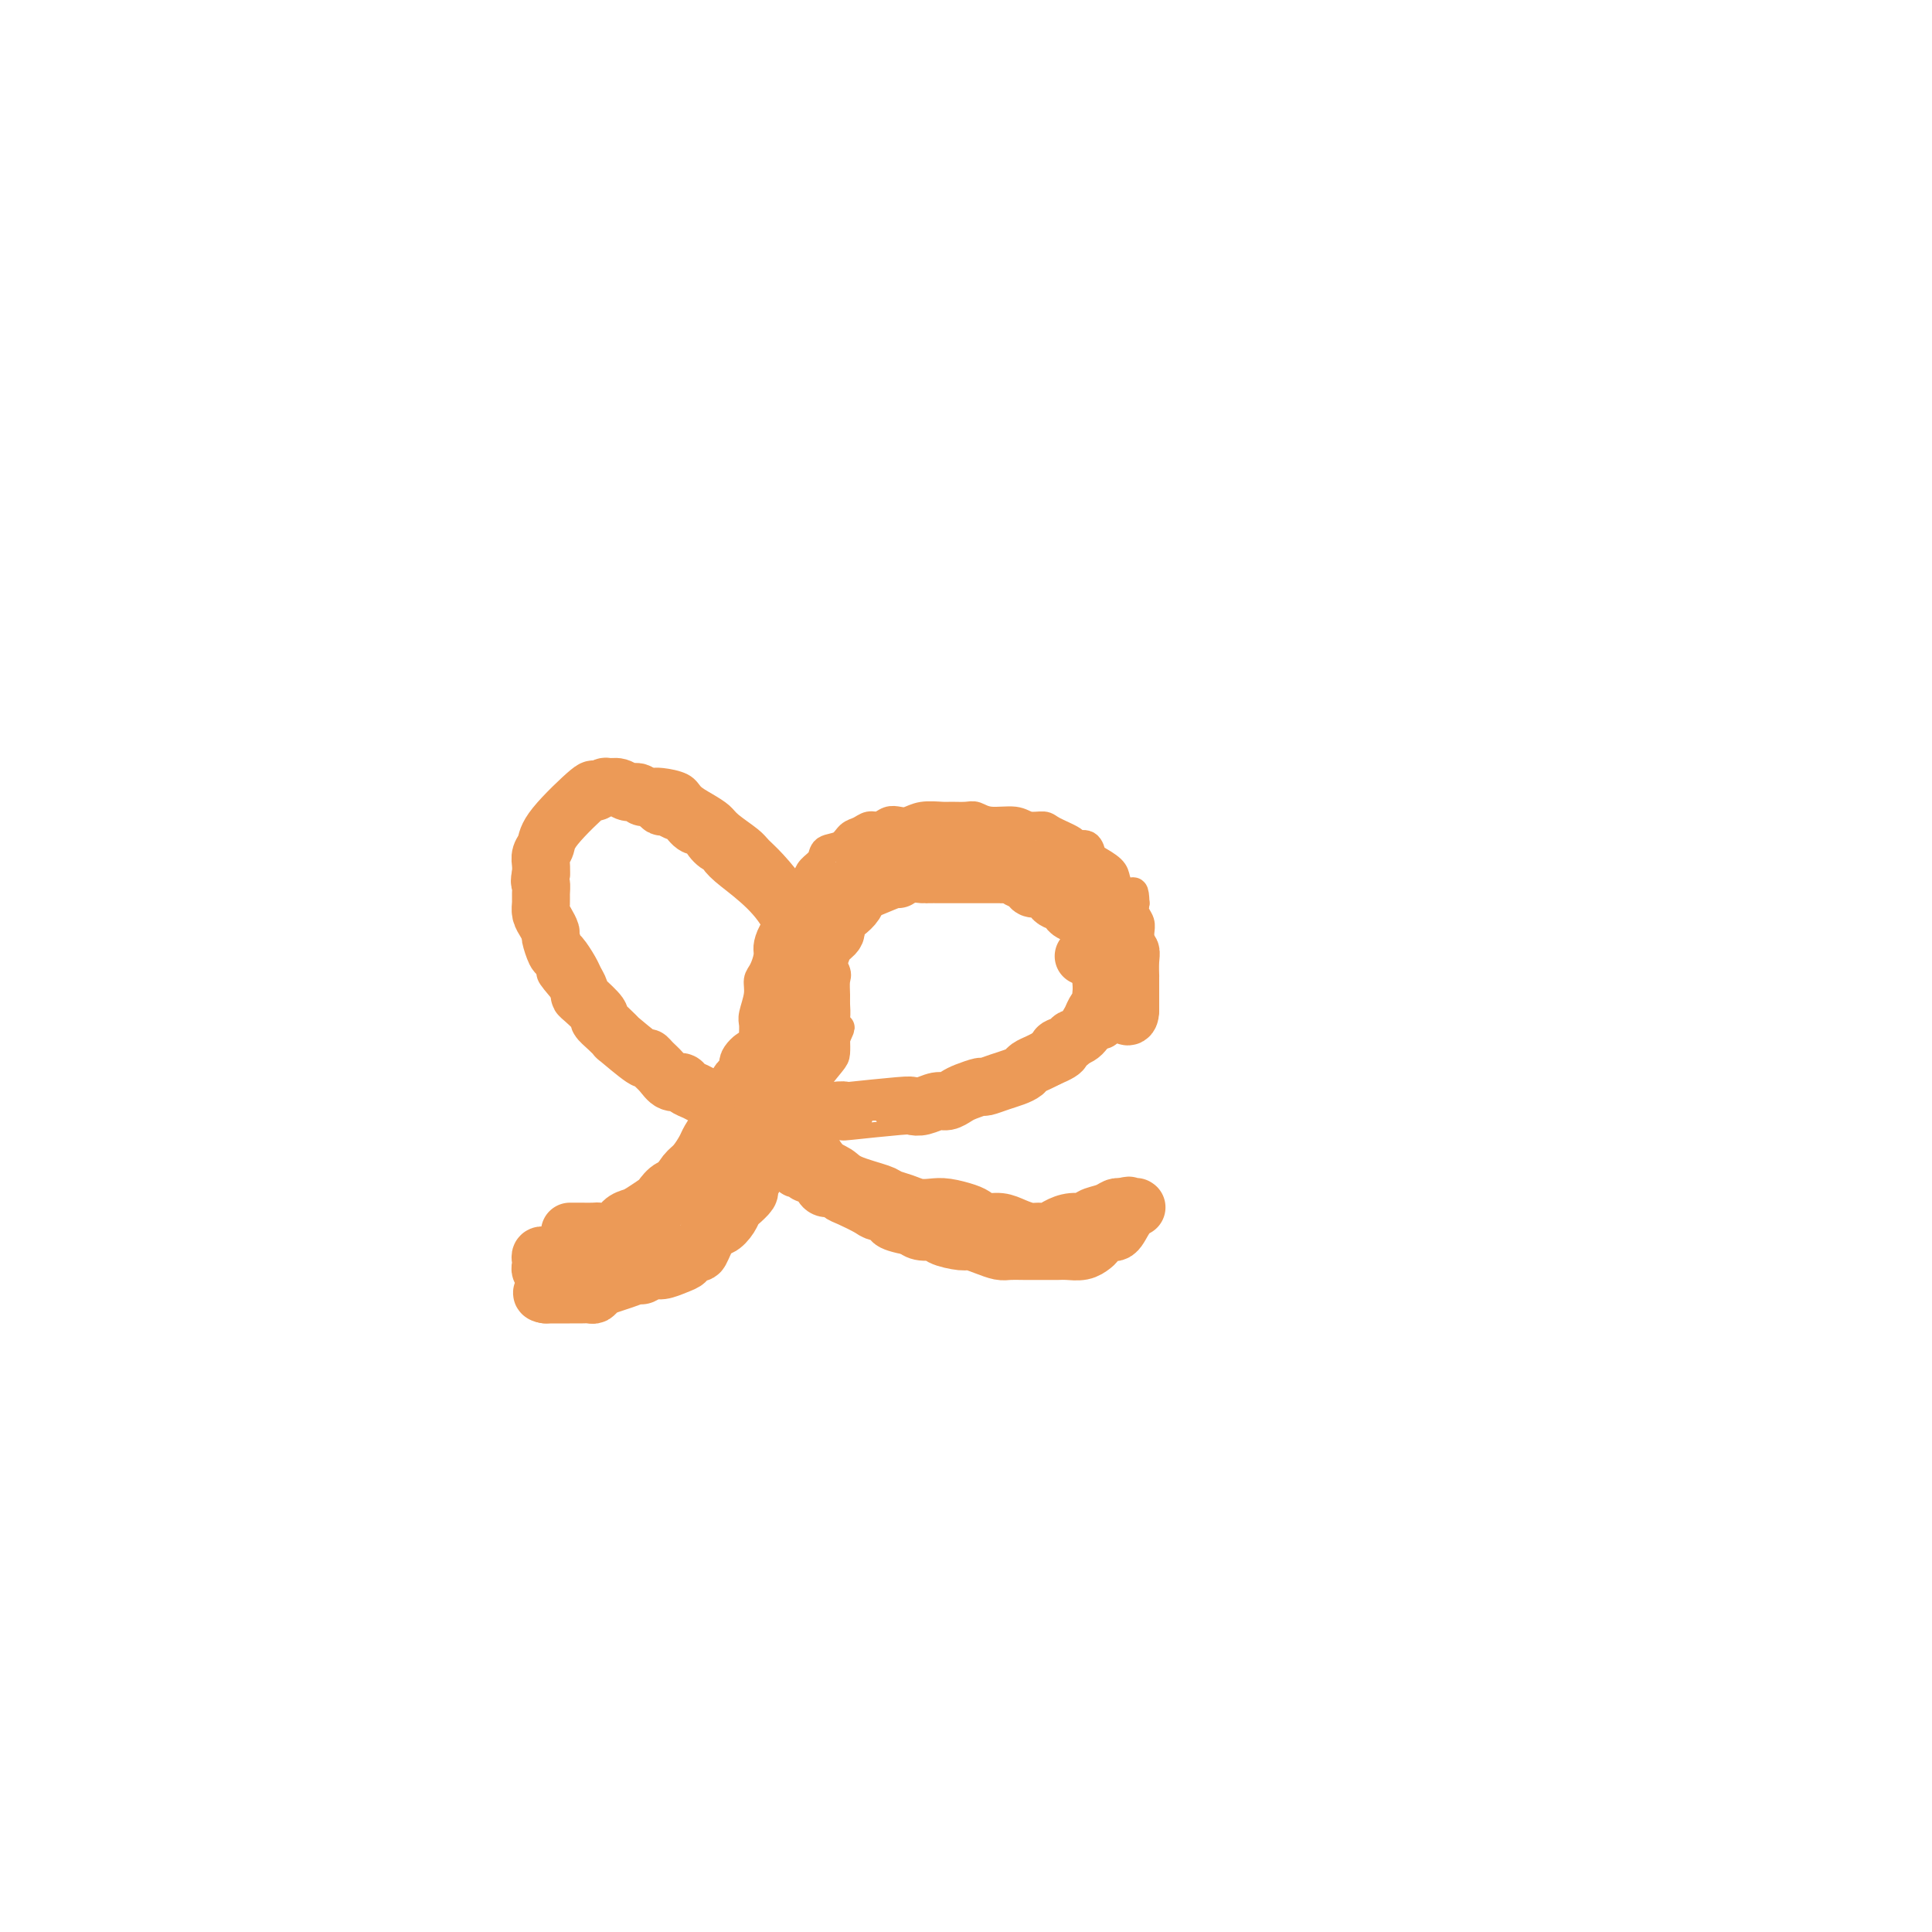 <svg viewBox='0 0 400 400' version='1.1' xmlns='http://www.w3.org/2000/svg' xmlns:xlink='http://www.w3.org/1999/xlink'><g fill='none' stroke='#EC9A57' stroke-width='6' stroke-linecap='round' stroke-linejoin='round'><path d='M116,259c1.164,0.455 2.328,0.910 3,1c0.672,0.090 0.854,-0.186 1,0c0.146,0.186 0.258,0.833 1,1c0.742,0.167 2.115,-0.145 3,0c0.885,0.145 1.282,0.747 2,1c0.718,0.253 1.758,0.156 3,0c1.242,-0.156 2.687,-0.370 4,-1c1.313,-0.630 2.494,-1.676 3,-2c0.506,-0.324 0.338,0.075 1,0c0.662,-0.075 2.154,-0.625 3,-1c0.846,-0.375 1.046,-0.576 2,-1c0.954,-0.424 2.660,-1.070 4,-2c1.340,-0.930 2.312,-2.145 3,-3c0.688,-0.855 1.090,-1.349 2,-2c0.910,-0.651 2.327,-1.457 3,-2c0.673,-0.543 0.603,-0.822 1,-1c0.397,-0.178 1.261,-0.254 2,-1c0.739,-0.746 1.353,-2.162 2,-3c0.647,-0.838 1.326,-1.097 2,-2c0.674,-0.903 1.343,-2.450 2,-4c0.657,-1.550 1.301,-3.102 2,-4c0.699,-0.898 1.451,-1.140 2,-2c0.549,-0.860 0.893,-2.337 1,-3c0.107,-0.663 -0.024,-0.512 0,-1c0.024,-0.488 0.202,-1.615 1,-3c0.798,-1.385 2.215,-3.027 3,-4c0.785,-0.973 0.939,-1.278 1,-2c0.061,-0.722 0.031,-1.861 0,-3'/><path d='M173,215c1.856,-4.110 0.497,-1.385 0,-1c-0.497,0.385 -0.131,-1.572 0,-3c0.131,-1.428 0.028,-2.328 0,-3c-0.028,-0.672 0.019,-1.114 0,-2c-0.019,-0.886 -0.105,-2.214 0,-3c0.105,-0.786 0.399,-1.028 0,-2c-0.399,-0.972 -1.491,-2.674 -2,-4c-0.509,-1.326 -0.434,-2.278 -1,-3c-0.566,-0.722 -1.772,-1.215 -2,-2c-0.228,-0.785 0.521,-1.863 0,-3c-0.521,-1.137 -2.311,-2.334 -3,-3c-0.689,-0.666 -0.275,-0.801 -1,-2c-0.725,-1.199 -2.588,-3.462 -4,-5c-1.412,-1.538 -2.373,-2.351 -3,-3c-0.627,-0.649 -0.921,-1.132 -2,-2c-1.079,-0.868 -2.944,-2.120 -4,-3c-1.056,-0.880 -1.301,-1.388 -2,-2c-0.699,-0.612 -1.850,-1.327 -3,-2c-1.150,-0.673 -2.299,-1.305 -3,-2c-0.701,-0.695 -0.954,-1.454 -2,-2c-1.046,-0.546 -2.886,-0.878 -4,-1c-1.114,-0.122 -1.501,-0.032 -2,0c-0.499,0.032 -1.110,0.007 -2,0c-0.890,-0.007 -2.058,0.003 -3,0c-0.942,-0.003 -1.659,-0.020 -2,0c-0.341,0.020 -0.308,0.078 -1,0c-0.692,-0.078 -2.109,-0.290 -3,0c-0.891,0.290 -1.254,1.083 -2,2c-0.746,0.917 -1.873,1.959 -3,3'/><path d='M119,167c-1.102,1.110 -1.356,1.385 -2,2c-0.644,0.615 -1.678,1.570 -2,2c-0.322,0.430 0.068,0.334 0,1c-0.068,0.666 -0.592,2.093 -1,3c-0.408,0.907 -0.698,1.293 -1,2c-0.302,0.707 -0.617,1.737 -1,3c-0.383,1.263 -0.836,2.761 -1,4c-0.164,1.239 -0.041,2.218 0,3c0.041,0.782 -0.000,1.367 0,2c0.000,0.633 0.043,1.315 0,2c-0.043,0.685 -0.170,1.373 0,2c0.170,0.627 0.637,1.194 1,2c0.363,0.806 0.620,1.853 1,3c0.380,1.147 0.882,2.394 1,3c0.118,0.606 -0.148,0.570 1,2c1.148,1.430 3.711,4.324 5,6c1.289,1.676 1.305,2.133 2,3c0.695,0.867 2.070,2.143 3,3c0.930,0.857 1.415,1.295 2,2c0.585,0.705 1.268,1.677 2,2c0.732,0.323 1.512,-0.005 4,1c2.488,1.005 6.686,3.341 8,4c1.314,0.659 -0.254,-0.360 1,0c1.254,0.360 5.331,2.099 8,3c2.669,0.901 3.932,0.963 5,1c1.068,0.037 1.941,0.048 3,0c1.059,-0.048 2.302,-0.157 4,0c1.698,0.157 3.849,0.578 6,1'/><path d='M168,229c5.134,0.774 4.470,0.208 5,0c0.530,-0.208 2.253,-0.060 4,0c1.747,0.060 3.519,0.031 5,0c1.481,-0.031 2.673,-0.064 4,0c1.327,0.064 2.791,0.224 4,0c1.209,-0.224 2.164,-0.834 3,-1c0.836,-0.166 1.552,0.111 3,0c1.448,-0.111 3.629,-0.611 5,-1c1.371,-0.389 1.934,-0.666 3,-1c1.066,-0.334 2.636,-0.725 4,-1c1.364,-0.275 2.522,-0.434 4,-1c1.478,-0.566 3.275,-1.539 4,-2c0.725,-0.461 0.378,-0.409 1,-1c0.622,-0.591 2.212,-1.825 3,-2c0.788,-0.175 0.775,0.707 2,0c1.225,-0.707 3.689,-3.004 5,-4c1.311,-0.996 1.469,-0.690 2,-1c0.531,-0.310 1.434,-1.236 2,-2c0.566,-0.764 0.797,-1.364 1,-2c0.203,-0.636 0.380,-1.306 1,-2c0.620,-0.694 1.683,-1.411 2,-2c0.317,-0.589 -0.111,-1.050 0,-2c0.111,-0.950 0.762,-2.390 1,-3c0.238,-0.610 0.065,-0.390 0,-1c-0.065,-0.610 -0.021,-2.050 0,-3c0.021,-0.950 0.019,-1.409 0,-2c-0.019,-0.591 -0.057,-1.313 0,-2c0.057,-0.687 0.208,-1.339 0,-2c-0.208,-0.661 -0.774,-1.332 -1,-2c-0.226,-0.668 -0.113,-1.334 0,-2'/><path d='M235,187c-0.120,-3.358 -0.421,-2.252 -1,-2c-0.579,0.252 -1.437,-0.351 -2,-1c-0.563,-0.649 -0.832,-1.344 -1,-2c-0.168,-0.656 -0.235,-1.271 -1,-2c-0.765,-0.729 -2.230,-1.570 -3,-2c-0.770,-0.430 -0.847,-0.447 -1,-1c-0.153,-0.553 -0.382,-1.641 -1,-2c-0.618,-0.359 -1.625,0.010 -2,0c-0.375,-0.010 -0.118,-0.399 -1,-1c-0.882,-0.601 -2.904,-1.414 -4,-2c-1.096,-0.586 -1.267,-0.945 -2,-1c-0.733,-0.055 -2.030,0.196 -3,0c-0.970,-0.196 -1.615,-0.837 -3,-1c-1.385,-0.163 -3.510,0.153 -5,0c-1.490,-0.153 -2.345,-0.774 -3,-1c-0.655,-0.226 -1.110,-0.057 -2,0c-0.890,0.057 -2.216,0.001 -3,0c-0.784,-0.001 -1.025,0.051 -2,0c-0.975,-0.051 -2.684,-0.206 -4,0c-1.316,0.206 -2.239,0.772 -3,1c-0.761,0.228 -1.358,0.117 -2,0c-0.642,-0.117 -1.327,-0.240 -2,0c-0.673,0.240 -1.334,0.842 -2,1c-0.666,0.158 -1.338,-0.127 -2,0c-0.662,0.127 -1.314,0.667 -2,1c-0.686,0.333 -1.406,0.459 -2,1c-0.594,0.541 -1.063,1.496 -2,2c-0.937,0.504 -2.344,0.558 -3,1c-0.656,0.442 -0.561,1.273 -1,2c-0.439,0.727 -1.411,1.351 -2,2c-0.589,0.649 -0.794,1.325 -1,2'/><path d='M167,182c-2.351,1.934 -1.730,1.271 -2,2c-0.270,0.729 -1.431,2.852 -2,4c-0.569,1.148 -0.548,1.323 -1,2c-0.452,0.677 -1.379,1.858 -2,3c-0.621,1.142 -0.936,2.247 -1,3c-0.064,0.753 0.123,1.154 0,2c-0.123,0.846 -0.555,2.138 -1,3c-0.445,0.862 -0.904,1.295 -1,2c-0.096,0.705 0.170,1.684 0,3c-0.170,1.316 -0.777,2.970 -1,4c-0.223,1.030 -0.060,1.434 0,2c0.060,0.566 0.019,1.292 0,2c-0.019,0.708 -0.016,1.396 0,2c0.016,0.604 0.045,1.123 0,2c-0.045,0.877 -0.166,2.112 0,3c0.166,0.888 0.617,1.428 1,2c0.383,0.572 0.697,1.177 1,2c0.303,0.823 0.596,1.864 1,3c0.404,1.136 0.918,2.368 1,3c0.082,0.632 -0.269,0.663 0,1c0.269,0.337 1.156,0.978 2,2c0.844,1.022 1.644,2.423 2,3c0.356,0.577 0.268,0.330 1,1c0.732,0.670 2.284,2.259 3,3c0.716,0.741 0.597,0.636 1,1c0.403,0.364 1.329,1.197 2,2c0.671,0.803 1.086,1.574 2,2c0.914,0.426 2.328,0.506 3,1c0.672,0.494 0.604,1.402 1,2c0.396,0.598 1.256,0.885 2,1c0.744,0.115 1.372,0.057 2,0'/><path d='M181,250c3.044,2.190 2.153,1.165 2,1c-0.153,-0.165 0.433,0.529 1,1c0.567,0.471 1.114,0.719 2,1c0.886,0.281 2.110,0.596 3,1c0.890,0.404 1.444,0.897 2,1c0.556,0.103 1.113,-0.183 2,0c0.887,0.183 2.105,0.834 3,1c0.895,0.166 1.469,-0.152 2,0c0.531,0.152 1.020,0.773 2,1c0.980,0.227 2.452,0.061 3,0c0.548,-0.061 0.172,-0.016 1,0c0.828,0.016 2.858,0.004 4,0c1.142,-0.004 1.394,-0.001 2,0c0.606,0.001 1.565,0.000 2,0c0.435,-0.000 0.345,-0.000 1,0c0.655,0.000 2.055,0.000 3,0c0.945,-0.000 1.436,-0.000 2,0c0.564,0.000 1.203,0.000 2,0c0.797,-0.000 1.754,-0.000 2,0c0.246,0.000 -0.219,0.000 0,0c0.219,-0.000 1.123,-0.000 2,0c0.877,0.000 1.726,0.001 2,0c0.274,-0.001 -0.028,-0.004 0,0c0.028,0.004 0.386,0.015 1,0c0.614,-0.015 1.484,-0.056 2,0c0.516,0.056 0.677,0.207 1,0c0.323,-0.207 0.806,-0.774 1,-1c0.194,-0.226 0.097,-0.113 0,0'/><path d='M231,256c4.825,-0.155 1.386,-0.041 0,0c-1.386,0.041 -0.719,0.011 -1,0c-0.281,-0.011 -1.509,-0.003 -2,0c-0.491,0.003 -0.246,0.002 0,0'/></g>
<g fill='none' stroke='#EC9A57' stroke-width='12' stroke-linecap='round' stroke-linejoin='round'><path d='M118,255c0.398,0.001 0.796,0.002 1,0c0.204,-0.002 0.214,-0.007 1,0c0.786,0.007 2.346,0.027 3,0c0.654,-0.027 0.400,-0.100 1,0c0.600,0.100 2.052,0.374 3,0c0.948,-0.374 1.391,-1.394 2,-2c0.609,-0.606 1.384,-0.797 2,-1c0.616,-0.203 1.072,-0.418 2,-1c0.928,-0.582 2.326,-1.530 3,-2c0.674,-0.470 0.622,-0.462 1,-1c0.378,-0.538 1.185,-1.621 2,-2c0.815,-0.379 1.637,-0.052 2,0c0.363,0.052 0.267,-0.170 1,-1c0.733,-0.830 2.294,-2.268 3,-3c0.706,-0.732 0.557,-0.758 1,-1c0.443,-0.242 1.479,-0.698 2,-1c0.521,-0.302 0.525,-0.448 1,-1c0.475,-0.552 1.419,-1.509 2,-2c0.581,-0.491 0.800,-0.515 1,-1c0.200,-0.485 0.381,-1.430 1,-2c0.619,-0.570 1.675,-0.764 2,-1c0.325,-0.236 -0.081,-0.513 0,-1c0.081,-0.487 0.651,-1.182 1,-2c0.349,-0.818 0.479,-1.759 1,-2c0.521,-0.241 1.435,0.217 2,0c0.565,-0.217 0.783,-1.108 1,-2'/><path d='M160,226c2.968,-3.284 1.388,-1.993 1,-2c-0.388,-0.007 0.417,-1.310 1,-2c0.583,-0.690 0.944,-0.766 1,-1c0.056,-0.234 -0.191,-0.626 0,-1c0.191,-0.374 0.822,-0.729 1,-1c0.178,-0.271 -0.096,-0.458 0,-1c0.096,-0.542 0.560,-1.439 1,-2c0.440,-0.561 0.854,-0.786 1,-1c0.146,-0.214 0.025,-0.415 0,-1c-0.025,-0.585 0.046,-1.552 0,-2c-0.046,-0.448 -0.208,-0.375 0,-1c0.208,-0.625 0.788,-1.946 1,-3c0.212,-1.054 0.057,-1.842 0,-2c-0.057,-0.158 -0.015,0.312 0,0c0.015,-0.312 0.004,-1.406 0,-2c-0.004,-0.594 0.000,-0.687 0,-1c-0.000,-0.313 -0.004,-0.844 0,-1c0.004,-0.156 0.017,0.063 0,0c-0.017,-0.063 -0.065,-0.410 0,-1c0.065,-0.590 0.241,-1.424 0,-2c-0.241,-0.576 -0.901,-0.893 -1,-1c-0.099,-0.107 0.363,-0.004 0,-1c-0.363,-0.996 -1.551,-3.092 -2,-4c-0.449,-0.908 -0.159,-0.629 0,-1c0.159,-0.371 0.188,-1.392 0,-2c-0.188,-0.608 -0.594,-0.804 -1,-1'/><path d='M163,189c-2.997,-5.242 -8.490,-8.849 -11,-11c-2.510,-2.151 -2.038,-2.848 -2,-3c0.038,-0.152 -0.360,0.240 -1,0c-0.640,-0.240 -1.522,-1.111 -2,-2c-0.478,-0.889 -0.551,-1.797 -1,-2c-0.449,-0.203 -1.272,0.300 -2,0c-0.728,-0.300 -1.360,-1.404 -2,-2c-0.640,-0.596 -1.288,-0.686 -2,-1c-0.712,-0.314 -1.486,-0.854 -2,-1c-0.514,-0.146 -0.767,0.100 -1,0c-0.233,-0.100 -0.447,-0.548 -1,-1c-0.553,-0.452 -1.446,-0.910 -2,-1c-0.554,-0.090 -0.768,0.186 -1,0c-0.232,-0.186 -0.480,-0.836 -1,-1c-0.520,-0.164 -1.310,0.158 -2,0c-0.690,-0.158 -1.278,-0.794 -2,-1c-0.722,-0.206 -1.577,0.020 -2,0c-0.423,-0.020 -0.414,-0.287 -1,0c-0.586,0.287 -1.769,1.126 -2,1c-0.231,-0.126 0.488,-1.219 -1,0c-1.488,1.219 -5.183,4.749 -7,7c-1.817,2.251 -1.755,3.222 -2,4c-0.245,0.778 -0.797,1.363 -1,2c-0.203,0.637 -0.058,1.325 0,2c0.058,0.675 0.029,1.338 0,2'/><path d='M112,181c-0.463,1.904 -0.121,1.665 0,2c0.121,0.335 0.022,1.246 0,2c-0.022,0.754 0.032,1.352 0,2c-0.032,0.648 -0.149,1.348 0,2c0.149,0.652 0.564,1.258 1,2c0.436,0.742 0.894,1.620 1,2c0.106,0.380 -0.141,0.261 0,1c0.141,0.739 0.668,2.334 1,3c0.332,0.666 0.467,0.403 1,1c0.533,0.597 1.464,2.056 2,3c0.536,0.944 0.677,1.374 1,2c0.323,0.626 0.827,1.448 1,2c0.173,0.552 0.013,0.833 0,1c-0.013,0.167 0.121,0.222 1,1c0.879,0.778 2.504,2.281 3,3c0.496,0.719 -0.136,0.653 0,1c0.136,0.347 1.041,1.108 2,2c0.959,0.892 1.972,1.916 2,2c0.028,0.084 -0.929,-0.771 0,0c0.929,0.771 3.743,3.167 5,4c1.257,0.833 0.957,0.103 1,0c0.043,-0.103 0.430,0.420 1,1c0.570,0.580 1.322,1.216 2,2c0.678,0.784 1.283,1.716 2,2c0.717,0.284 1.546,-0.078 2,0c0.454,0.078 0.534,0.598 1,1c0.466,0.402 1.318,0.685 2,1c0.682,0.315 1.195,0.661 2,1c0.805,0.339 1.903,0.669 3,1'/><path d='M149,228c3.992,2.338 2.473,0.683 2,0c-0.473,-0.683 0.100,-0.394 1,0c0.900,0.394 2.128,0.894 3,1c0.872,0.106 1.387,-0.182 2,0c0.613,0.182 1.325,0.834 2,1c0.675,0.166 1.314,-0.155 2,0c0.686,0.155 1.419,0.788 2,1c0.581,0.212 1.012,0.005 2,0c0.988,-0.005 2.534,0.191 4,0c1.466,-0.191 2.850,-0.769 4,-1c1.150,-0.231 2.064,-0.113 2,0c-0.064,0.113 -1.107,0.223 1,0c2.107,-0.223 7.365,-0.777 10,-1c2.635,-0.223 2.646,-0.115 3,0c0.354,0.115 1.052,0.238 2,0c0.948,-0.238 2.146,-0.838 3,-1c0.854,-0.162 1.365,0.115 2,0c0.635,-0.115 1.394,-0.622 2,-1c0.606,-0.378 1.058,-0.626 2,-1c0.942,-0.374 2.375,-0.874 3,-1c0.625,-0.126 0.443,0.121 1,0c0.557,-0.121 1.854,-0.610 3,-1c1.146,-0.390 2.141,-0.682 3,-1c0.859,-0.318 1.581,-0.663 2,-1c0.419,-0.337 0.536,-0.668 1,-1c0.464,-0.332 1.275,-0.666 2,-1c0.725,-0.334 1.362,-0.667 2,-1'/><path d='M217,219c4.673,-1.955 2.356,-1.842 2,-2c-0.356,-0.158 1.249,-0.587 2,-1c0.751,-0.413 0.649,-0.811 1,-1c0.351,-0.189 1.156,-0.169 2,-1c0.844,-0.831 1.729,-2.513 2,-3c0.271,-0.487 -0.071,0.221 0,0c0.071,-0.221 0.556,-1.372 1,-2c0.444,-0.628 0.848,-0.733 1,-1c0.152,-0.267 0.051,-0.697 0,-1c-0.051,-0.303 -0.052,-0.479 0,-1c0.052,-0.521 0.158,-1.386 0,-3c-0.158,-1.614 -0.582,-3.975 -1,-5c-0.418,-1.025 -0.832,-0.712 -1,-1c-0.168,-0.288 -0.090,-1.176 0,-2c0.090,-0.824 0.193,-1.583 0,-2c-0.193,-0.417 -0.680,-0.493 -1,-1c-0.320,-0.507 -0.471,-1.444 -1,-2c-0.529,-0.556 -1.435,-0.731 -2,-1c-0.565,-0.269 -0.789,-0.632 -1,-1c-0.211,-0.368 -0.408,-0.743 -1,-1c-0.592,-0.257 -1.577,-0.398 -2,-1c-0.423,-0.602 -0.284,-1.667 -1,-2c-0.716,-0.333 -2.289,0.064 -3,0c-0.711,-0.064 -0.561,-0.591 -1,-1c-0.439,-0.409 -1.469,-0.701 -2,-1c-0.531,-0.299 -0.565,-0.606 -1,-1c-0.435,-0.394 -1.271,-0.875 -2,-1c-0.729,-0.125 -1.351,0.107 -2,0c-0.649,-0.107 -1.324,-0.554 -2,-1'/><path d='M204,179c-2.253,-0.939 -1.385,-0.788 -2,-1c-0.615,-0.212 -2.713,-0.789 -4,-1c-1.287,-0.211 -1.762,-0.056 -2,0c-0.238,0.056 -0.238,0.014 -1,0c-0.762,-0.014 -2.285,0.001 -3,0c-0.715,-0.001 -0.623,-0.016 -1,0c-0.377,0.016 -1.222,0.065 -2,0c-0.778,-0.065 -1.489,-0.242 -2,0c-0.511,0.242 -0.823,0.905 -1,1c-0.177,0.095 -0.218,-0.378 -1,0c-0.782,0.378 -2.303,1.607 -3,2c-0.697,0.393 -0.568,-0.049 -1,0c-0.432,0.049 -1.425,0.591 -2,1c-0.575,0.409 -0.731,0.687 -1,1c-0.269,0.313 -0.650,0.660 -1,1c-0.350,0.340 -0.667,0.671 -1,1c-0.333,0.329 -0.680,0.654 -1,1c-0.320,0.346 -0.611,0.713 -1,1c-0.389,0.287 -0.875,0.493 -1,1c-0.125,0.507 0.111,1.316 0,2c-0.111,0.684 -0.570,1.243 -1,2c-0.430,0.757 -0.832,1.713 -1,2c-0.168,0.287 -0.101,-0.096 0,0c0.101,0.096 0.237,0.669 0,1c-0.237,0.331 -0.847,0.419 -1,1c-0.153,0.581 0.151,1.657 0,2c-0.151,0.343 -0.757,-0.045 -1,0c-0.243,0.045 -0.121,0.522 0,1'/><path d='M169,198c-1.530,2.899 -0.356,1.646 0,1c0.356,-0.646 -0.107,-0.687 0,-1c0.107,-0.313 0.784,-0.899 1,-1c0.216,-0.101 -0.027,0.282 0,0c0.027,-0.282 0.326,-1.230 1,-2c0.674,-0.770 1.725,-1.362 2,-2c0.275,-0.638 -0.225,-1.321 0,-2c0.225,-0.679 1.175,-1.352 2,-2c0.825,-0.648 1.526,-1.269 2,-2c0.474,-0.731 0.720,-1.573 1,-2c0.280,-0.427 0.594,-0.440 2,-1c1.406,-0.560 3.905,-1.667 5,-2c1.095,-0.333 0.786,0.107 1,0c0.214,-0.107 0.949,-0.761 2,-1c1.051,-0.239 2.417,-0.064 3,0c0.583,0.064 0.385,0.017 1,0c0.615,-0.017 2.045,-0.005 3,0c0.955,0.005 1.435,0.001 2,0c0.565,-0.001 1.215,-0.001 3,0c1.785,0.001 4.703,0.003 6,0c1.297,-0.003 0.971,-0.011 1,0c0.029,0.011 0.414,0.042 1,0c0.586,-0.042 1.374,-0.155 2,0c0.626,0.155 1.092,0.580 2,1c0.908,0.420 2.260,0.834 3,1c0.740,0.166 0.870,0.083 1,0'/><path d='M216,183c4.454,0.538 1.590,0.884 1,1c-0.590,0.116 1.095,0.004 2,0c0.905,-0.004 1.030,0.100 1,0c-0.030,-0.100 -0.215,-0.405 1,1c1.215,1.405 3.831,4.519 5,6c1.169,1.481 0.893,1.329 1,2c0.107,0.671 0.599,2.166 1,3c0.401,0.834 0.713,1.008 1,1c0.287,-0.008 0.551,-0.198 1,0c0.449,0.198 1.082,0.784 0,1c-1.082,0.216 -3.881,0.062 -5,0c-1.119,-0.062 -0.560,-0.031 0,0'/><path d='M200,174c1.597,1.319 3.194,2.639 4,3c0.806,0.361 0.820,-0.236 2,0c1.180,0.236 3.525,1.306 5,2c1.475,0.694 2.081,1.011 3,1c0.919,-0.011 2.152,-0.351 3,0c0.848,0.351 1.312,1.393 2,2c0.688,0.607 1.602,0.778 2,1c0.398,0.222 0.281,0.493 1,1c0.719,0.507 2.273,1.249 3,2c0.727,0.751 0.626,1.510 1,2c0.374,0.490 1.224,0.710 2,1c0.776,0.290 1.480,0.651 2,1c0.520,0.349 0.856,0.685 1,1c0.144,0.315 0.095,0.608 0,1c-0.095,0.392 -0.237,0.883 0,1c0.237,0.117 0.852,-0.142 1,0c0.148,0.142 -0.171,0.683 0,1c0.171,0.317 0.830,0.408 1,1c0.170,0.592 -0.151,1.684 0,2c0.151,0.316 0.772,-0.145 1,0c0.228,0.145 0.061,0.894 0,2c-0.061,1.106 -0.016,2.569 0,3c0.016,0.431 0.004,-0.169 0,0c-0.004,0.169 -0.001,1.106 0,2c0.001,0.894 0.000,1.745 0,2c-0.000,0.255 -0.000,-0.086 0,0c0.000,0.086 0.000,0.600 0,1c-0.000,0.400 -0.000,0.686 0,1c0.000,0.314 0.000,0.657 0,1'/><path d='M234,209c0.022,2.800 -1.422,0.800 -2,0c-0.578,-0.800 -0.289,-0.400 0,0'/><path d='M162,230c0.329,1.359 0.657,2.717 1,3c0.343,0.283 0.700,-0.510 1,0c0.300,0.510 0.541,2.325 1,3c0.459,0.675 1.135,0.212 2,1c0.865,0.788 1.918,2.827 3,4c1.082,1.173 2.194,1.480 3,2c0.806,0.520 1.307,1.253 3,2c1.693,0.747 4.578,1.507 6,2c1.422,0.493 1.380,0.720 2,1c0.620,0.280 1.903,0.614 3,1c1.097,0.386 2.009,0.824 3,1c0.991,0.176 2.060,0.090 3,0c0.940,-0.090 1.749,-0.182 3,0c1.251,0.182 2.943,0.640 4,1c1.057,0.360 1.480,0.622 2,1c0.520,0.378 1.136,0.872 2,1c0.864,0.128 1.975,-0.108 3,0c1.025,0.108 1.965,0.562 3,1c1.035,0.438 2.167,0.859 3,1c0.833,0.141 1.369,-0.000 2,0c0.631,0.000 1.358,0.141 2,0c0.642,-0.141 1.201,-0.562 2,-1c0.799,-0.438 1.839,-0.892 3,-1c1.161,-0.108 2.444,0.128 3,0c0.556,-0.128 0.386,-0.622 1,-1c0.614,-0.378 2.011,-0.640 3,-1c0.989,-0.360 1.568,-0.817 2,-1c0.432,-0.183 0.716,-0.091 1,0'/><path d='M232,250c3.045,-0.774 1.157,-0.209 1,0c-0.157,0.209 1.416,0.060 2,0c0.584,-0.060 0.179,-0.033 0,0c-0.179,0.033 -0.131,0.070 0,0c0.131,-0.070 0.343,-0.247 0,0c-0.343,0.247 -1.243,0.916 -2,2c-0.757,1.084 -1.371,2.581 -2,3c-0.629,0.419 -1.275,-0.242 -2,0c-0.725,0.242 -1.531,1.385 -2,2c-0.469,0.615 -0.601,0.701 -1,1c-0.399,0.299 -1.065,0.812 -2,1c-0.935,0.188 -2.140,0.050 -3,0c-0.860,-0.050 -1.375,-0.014 -2,0c-0.625,0.014 -1.360,0.004 -2,0c-0.640,-0.004 -1.185,-0.004 -2,0c-0.815,0.004 -1.899,0.011 -3,0c-1.101,-0.011 -2.218,-0.041 -3,0c-0.782,0.041 -1.230,0.152 -2,0c-0.770,-0.152 -1.864,-0.566 -3,-1c-1.136,-0.434 -2.314,-0.886 -3,-1c-0.686,-0.114 -0.880,0.110 -2,0c-1.120,-0.110 -3.166,-0.555 -4,-1c-0.834,-0.445 -0.455,-0.889 -1,-1c-0.545,-0.111 -2.013,0.111 -3,0c-0.987,-0.111 -1.494,-0.556 -2,-1'/><path d='M189,254c-6.156,-1.174 -4.045,-1.610 -4,-2c0.045,-0.390 -1.976,-0.736 -3,-1c-1.024,-0.264 -1.052,-0.448 -2,-1c-0.948,-0.552 -2.817,-1.471 -4,-2c-1.183,-0.529 -1.679,-0.666 -2,-1c-0.321,-0.334 -0.467,-0.864 -1,-1c-0.533,-0.136 -1.452,0.122 -2,0c-0.548,-0.122 -0.724,-0.625 -1,-1c-0.276,-0.375 -0.652,-0.621 -1,-1c-0.348,-0.379 -0.666,-0.890 -1,-1c-0.334,-0.110 -0.682,0.182 -1,0c-0.318,-0.182 -0.606,-0.836 -1,-1c-0.394,-0.164 -0.893,0.163 -1,0c-0.107,-0.163 0.179,-0.817 0,-1c-0.179,-0.183 -0.823,0.105 -1,0c-0.177,-0.105 0.111,-0.602 0,-1c-0.111,-0.398 -0.622,-0.698 -1,-1c-0.378,-0.302 -0.623,-0.605 -1,-1c-0.377,-0.395 -0.886,-0.881 -1,-1c-0.114,-0.119 0.165,0.128 0,0c-0.165,-0.128 -0.775,-0.633 -1,-1c-0.225,-0.367 -0.064,-0.596 0,-1c0.064,-0.404 0.031,-0.981 0,-1c-0.031,-0.019 -0.060,0.521 0,1c0.060,0.479 0.208,0.898 0,1c-0.208,0.102 -0.774,-0.114 -1,0c-0.226,0.114 -0.113,0.557 0,1'/><path d='M159,237c-0.332,0.759 -0.662,1.158 -1,2c-0.338,0.842 -0.686,2.127 -1,3c-0.314,0.873 -0.595,1.332 -1,2c-0.405,0.668 -0.934,1.543 -1,2c-0.066,0.457 0.330,0.494 0,1c-0.330,0.506 -1.386,1.480 -2,2c-0.614,0.520 -0.784,0.585 -1,1c-0.216,0.415 -0.476,1.178 -1,2c-0.524,0.822 -1.311,1.701 -2,2c-0.689,0.299 -1.279,0.016 -2,1c-0.721,0.984 -1.571,3.233 -2,4c-0.429,0.767 -0.436,0.052 -1,0c-0.564,-0.052 -1.684,0.559 -2,1c-0.316,0.441 0.171,0.711 0,1c-0.171,0.289 -1.000,0.599 -2,1c-1.000,0.401 -2.172,0.895 -3,1c-0.828,0.105 -1.314,-0.179 -2,0c-0.686,0.179 -1.574,0.821 -2,1c-0.426,0.179 -0.390,-0.106 -1,0c-0.610,0.106 -1.864,0.603 -3,1c-1.136,0.397 -2.152,0.695 -3,1c-0.848,0.305 -1.527,0.618 -2,1c-0.473,0.382 -0.741,0.835 -1,1c-0.259,0.165 -0.508,0.044 -1,0c-0.492,-0.044 -1.227,-0.012 -2,0c-0.773,0.012 -1.583,0.003 -2,0c-0.417,-0.003 -0.440,-0.001 -1,0c-0.560,0.001 -1.655,0.000 -2,0c-0.345,-0.000 0.061,-0.000 0,0c-0.061,0.000 -0.589,0.000 -1,0c-0.411,-0.000 -0.706,-0.000 -1,0'/><path d='M113,268c-1.543,-0.195 -0.399,-0.682 0,-1c0.399,-0.318 0.055,-0.466 0,-1c-0.055,-0.534 0.181,-1.453 0,-2c-0.181,-0.547 -0.777,-0.721 -1,-1c-0.223,-0.279 -0.071,-0.663 0,-1c0.071,-0.337 0.062,-0.626 0,-1c-0.062,-0.374 -0.177,-0.832 0,-1c0.177,-0.168 0.646,-0.045 1,0c0.354,0.045 0.595,0.013 1,0c0.405,-0.013 0.976,-0.008 1,0c0.024,0.008 -0.499,0.018 0,0c0.499,-0.018 2.020,-0.064 3,0c0.980,0.064 1.418,0.239 2,0c0.582,-0.239 1.307,-0.890 2,-1c0.693,-0.110 1.354,0.321 2,0c0.646,-0.321 1.276,-1.395 2,-2c0.724,-0.605 1.541,-0.740 2,-1c0.459,-0.260 0.560,-0.646 1,-1c0.440,-0.354 1.220,-0.677 2,-1'/><path d='M131,254c3.284,-1.411 1.992,-1.438 2,-2c0.008,-0.562 1.314,-1.658 2,-2c0.686,-0.342 0.750,0.070 1,0c0.250,-0.070 0.686,-0.622 1,-1c0.314,-0.378 0.508,-0.580 1,-1c0.492,-0.420 1.283,-1.056 2,-2c0.717,-0.944 1.361,-2.195 2,-3c0.639,-0.805 1.274,-1.164 2,-2c0.726,-0.836 1.542,-2.149 2,-3c0.458,-0.851 0.558,-1.239 1,-2c0.442,-0.761 1.227,-1.896 2,-3c0.773,-1.104 1.535,-2.179 2,-3c0.465,-0.821 0.633,-1.390 1,-2c0.367,-0.610 0.935,-1.262 1,-2c0.065,-0.738 -0.372,-1.560 0,-2c0.372,-0.440 1.551,-0.496 2,-1c0.449,-0.504 0.166,-1.456 0,-2c-0.166,-0.544 -0.216,-0.682 0,-1c0.216,-0.318 0.697,-0.817 1,-1c0.303,-0.183 0.428,-0.049 1,0c0.572,0.049 1.592,0.014 2,0c0.408,-0.014 0.204,-0.007 0,0'/><path d='M164,200c0.004,1.082 0.008,2.165 0,3c-0.008,0.835 -0.028,1.423 0,2c0.028,0.577 0.105,1.141 0,2c-0.105,0.859 -0.392,2.011 -1,4c-0.608,1.989 -1.536,4.813 -2,7c-0.464,2.187 -0.464,3.735 -1,5c-0.536,1.265 -1.608,2.246 -2,3c-0.392,0.754 -0.106,1.280 0,2c0.106,0.720 0.030,1.634 0,2c-0.030,0.366 -0.015,0.183 0,0'/></g>
</svg>
